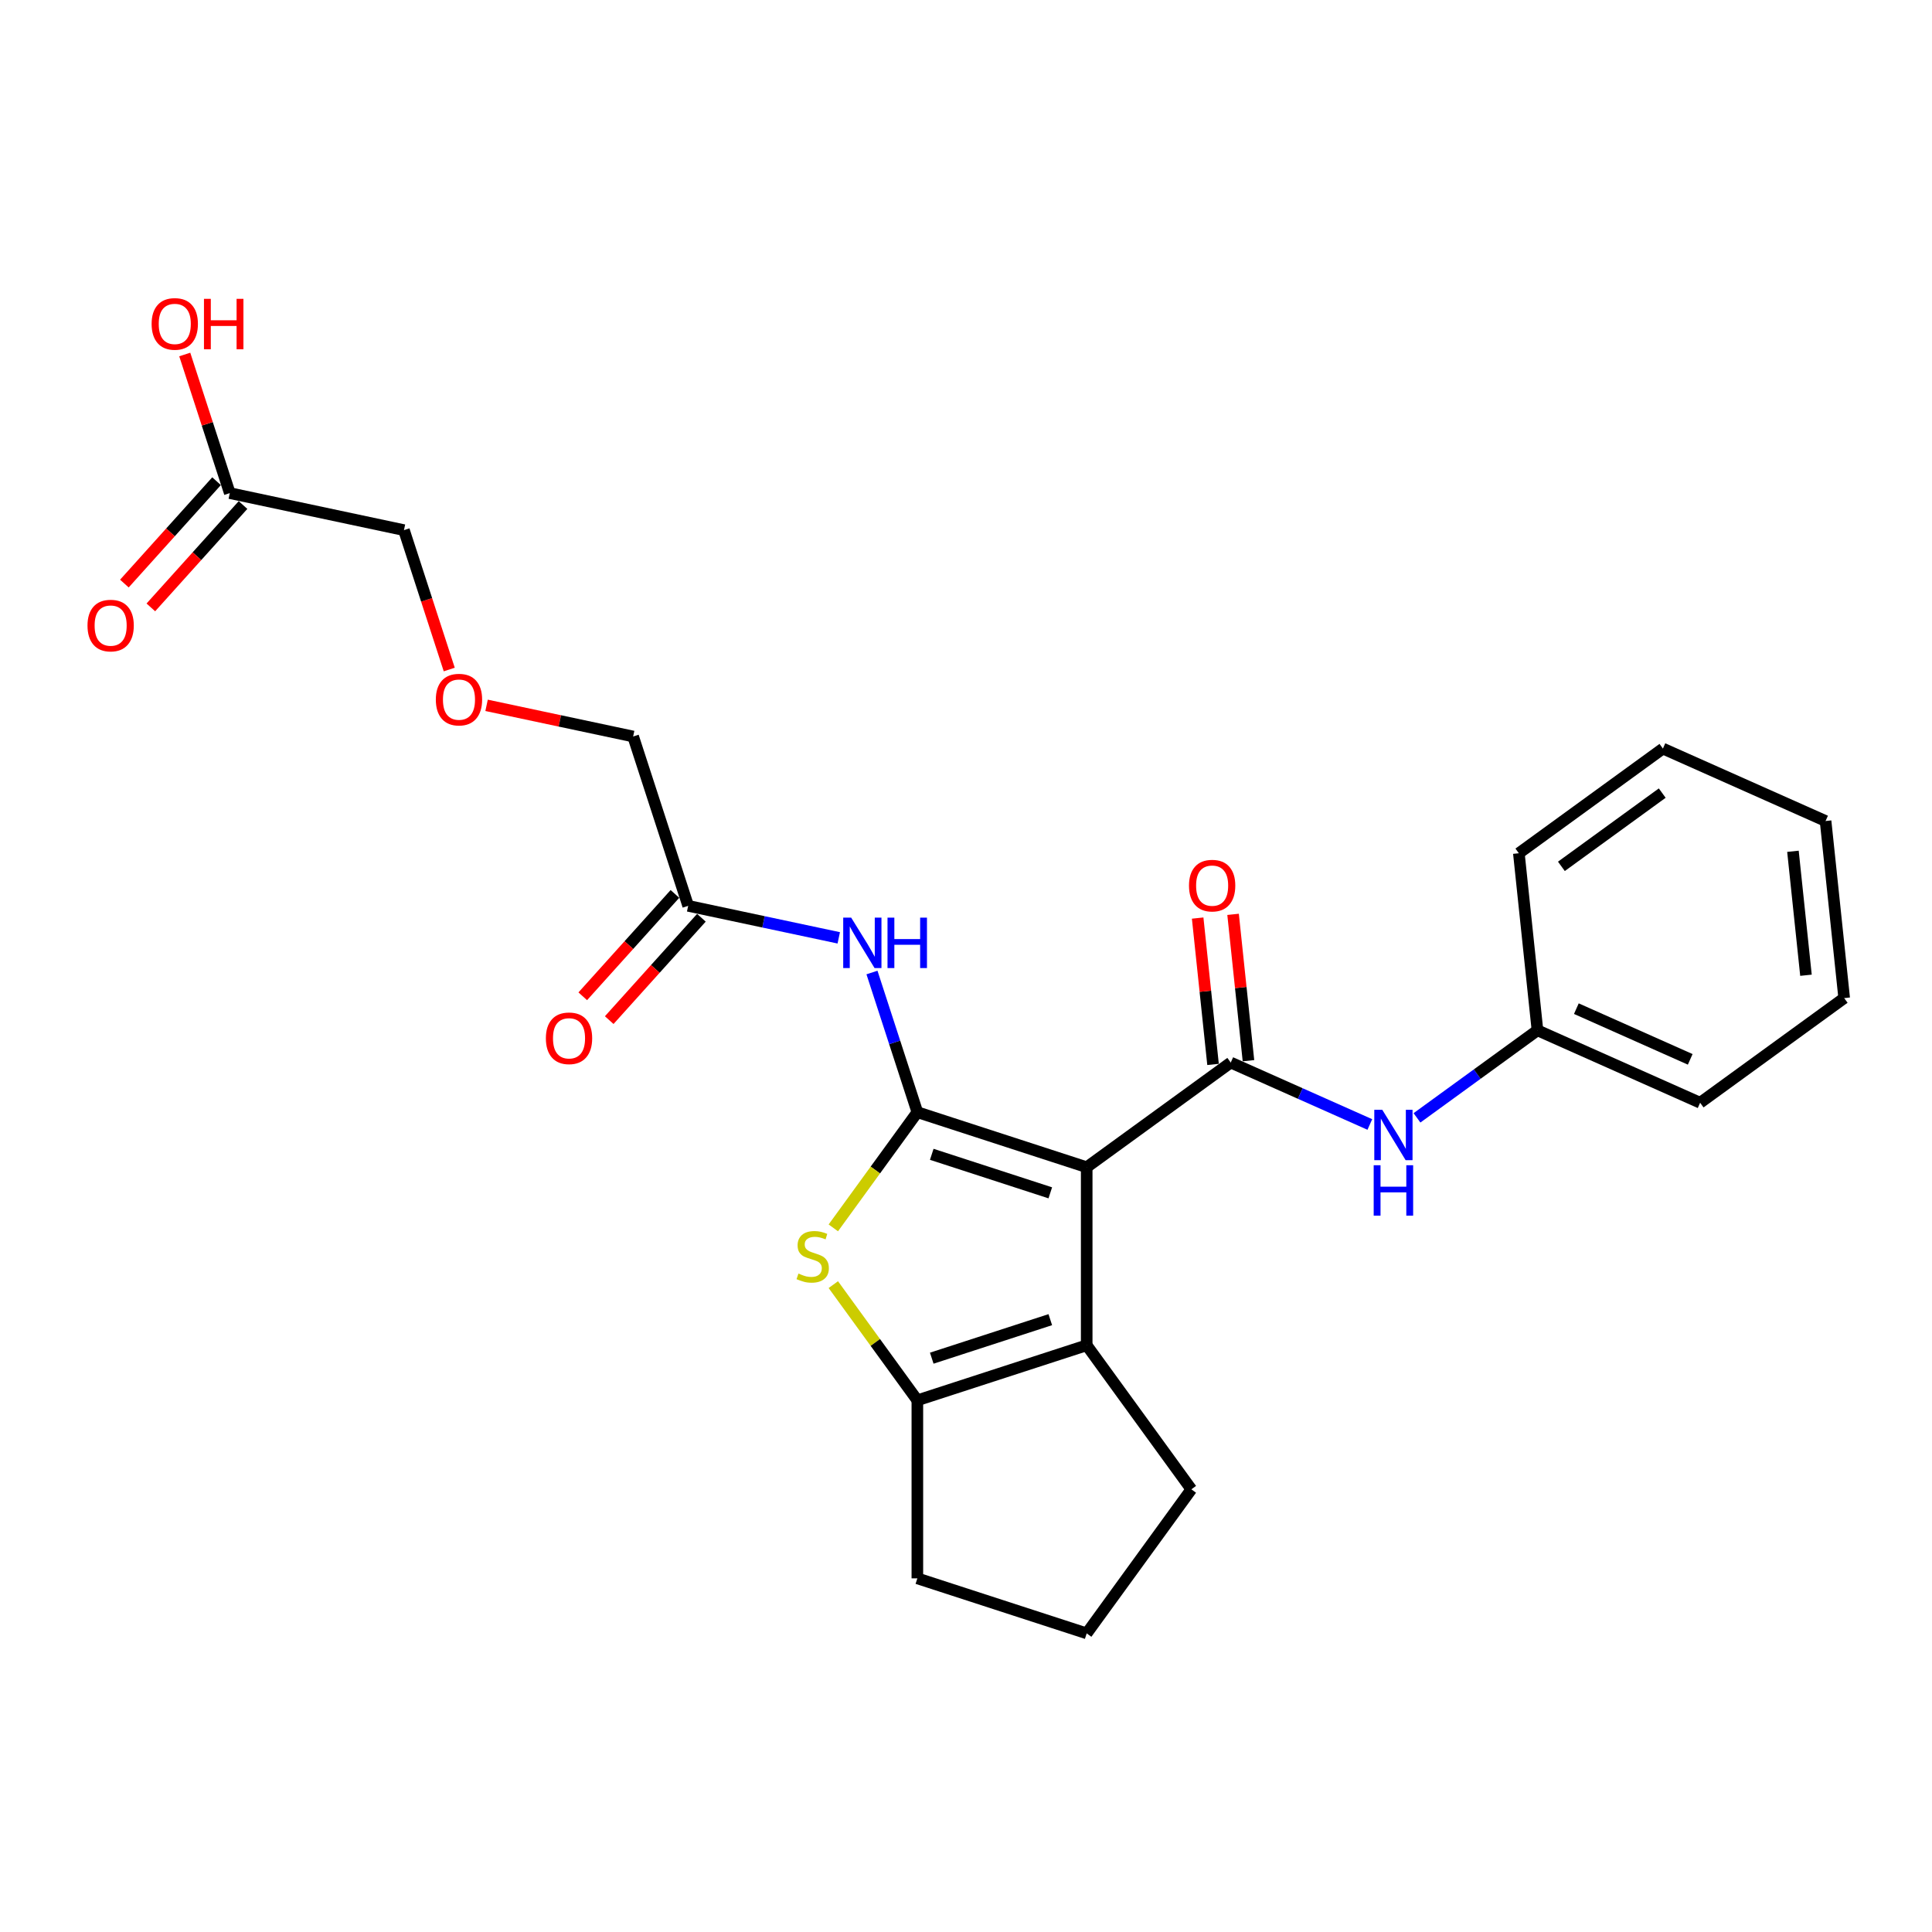 <?xml version='1.0' encoding='iso-8859-1'?>
<svg version='1.1' baseProfile='full'
              xmlns='http://www.w3.org/2000/svg'
                      xmlns:rdkit='http://www.rdkit.org/xml'
                      xmlns:xlink='http://www.w3.org/1999/xlink'
                  xml:space='preserve'
width='1000px' height='1000px' viewBox='0 0 1000 1000'>
<!-- END OF HEADER -->
<rect style='opacity:1.0;fill:#FFFFFF;stroke:none' width='1000' height='1000' x='0' y='0'> </rect>
<path class='bond-0' d='M 562.474,604.151 L 474.823,575.672' style='fill:none;fill-rule:evenodd;stroke:#000000;stroke-width:6px;stroke-linecap:butt;stroke-linejoin:miter;stroke-opacity:1' />
<path class='bond-0' d='M 543.631,617.41 L 482.275,597.474' style='fill:none;fill-rule:evenodd;stroke:#000000;stroke-width:6px;stroke-linecap:butt;stroke-linejoin:miter;stroke-opacity:1' />
<path class='bond-1' d='M 562.474,604.151 L 637.035,549.98' style='fill:none;fill-rule:evenodd;stroke:#000000;stroke-width:6px;stroke-linecap:butt;stroke-linejoin:miter;stroke-opacity:1' />
<path class='bond-3' d='M 562.474,604.151 L 562.474,696.313' style='fill:none;fill-rule:evenodd;stroke:#000000;stroke-width:6px;stroke-linecap:butt;stroke-linejoin:miter;stroke-opacity:1' />
<path class='bond-2' d='M 474.823,575.672 L 453.073,605.607' style='fill:none;fill-rule:evenodd;stroke:#000000;stroke-width:6px;stroke-linecap:butt;stroke-linejoin:miter;stroke-opacity:1' />
<path class='bond-2' d='M 453.073,605.607 L 431.324,635.543' style='fill:none;fill-rule:evenodd;stroke:#CCCC00;stroke-width:6px;stroke-linecap:butt;stroke-linejoin:miter;stroke-opacity:1' />
<path class='bond-5' d='M 474.823,575.672 L 463.078,539.523' style='fill:none;fill-rule:evenodd;stroke:#000000;stroke-width:6px;stroke-linecap:butt;stroke-linejoin:miter;stroke-opacity:1' />
<path class='bond-5' d='M 463.078,539.523 L 451.332,503.374' style='fill:none;fill-rule:evenodd;stroke:#0000FF;stroke-width:6px;stroke-linecap:butt;stroke-linejoin:miter;stroke-opacity:1' />
<path class='bond-6' d='M 637.035,549.98 L 673.031,566.006' style='fill:none;fill-rule:evenodd;stroke:#000000;stroke-width:6px;stroke-linecap:butt;stroke-linejoin:miter;stroke-opacity:1' />
<path class='bond-6' d='M 673.031,566.006 L 709.027,582.033' style='fill:none;fill-rule:evenodd;stroke:#0000FF;stroke-width:6px;stroke-linecap:butt;stroke-linejoin:miter;stroke-opacity:1' />
<path class='bond-8' d='M 646.201,549.016 L 642.22,511.141' style='fill:none;fill-rule:evenodd;stroke:#000000;stroke-width:6px;stroke-linecap:butt;stroke-linejoin:miter;stroke-opacity:1' />
<path class='bond-8' d='M 642.22,511.141 L 638.239,473.266' style='fill:none;fill-rule:evenodd;stroke:#FF0000;stroke-width:6px;stroke-linecap:butt;stroke-linejoin:miter;stroke-opacity:1' />
<path class='bond-8' d='M 627.869,550.943 L 623.889,513.068' style='fill:none;fill-rule:evenodd;stroke:#000000;stroke-width:6px;stroke-linecap:butt;stroke-linejoin:miter;stroke-opacity:1' />
<path class='bond-8' d='M 623.889,513.068 L 619.908,475.193' style='fill:none;fill-rule:evenodd;stroke:#FF0000;stroke-width:6px;stroke-linecap:butt;stroke-linejoin:miter;stroke-opacity:1' />
<path class='bond-25' d='M 431.324,664.922 L 453.073,694.857' style='fill:none;fill-rule:evenodd;stroke:#CCCC00;stroke-width:6px;stroke-linecap:butt;stroke-linejoin:miter;stroke-opacity:1' />
<path class='bond-25' d='M 453.073,694.857 L 474.823,724.793' style='fill:none;fill-rule:evenodd;stroke:#000000;stroke-width:6px;stroke-linecap:butt;stroke-linejoin:miter;stroke-opacity:1' />
<path class='bond-4' d='M 562.474,696.313 L 474.823,724.793' style='fill:none;fill-rule:evenodd;stroke:#000000;stroke-width:6px;stroke-linecap:butt;stroke-linejoin:miter;stroke-opacity:1' />
<path class='bond-4' d='M 543.631,683.055 L 482.275,702.991' style='fill:none;fill-rule:evenodd;stroke:#000000;stroke-width:6px;stroke-linecap:butt;stroke-linejoin:miter;stroke-opacity:1' />
<path class='bond-13' d='M 562.474,696.313 L 616.646,770.874' style='fill:none;fill-rule:evenodd;stroke:#000000;stroke-width:6px;stroke-linecap:butt;stroke-linejoin:miter;stroke-opacity:1' />
<path class='bond-15' d='M 474.823,724.793 L 474.823,816.955' style='fill:none;fill-rule:evenodd;stroke:#000000;stroke-width:6px;stroke-linecap:butt;stroke-linejoin:miter;stroke-opacity:1' />
<path class='bond-7' d='M 434.141,485.426 L 395.168,477.143' style='fill:none;fill-rule:evenodd;stroke:#0000FF;stroke-width:6px;stroke-linecap:butt;stroke-linejoin:miter;stroke-opacity:1' />
<path class='bond-7' d='M 395.168,477.143 L 356.195,468.859' style='fill:none;fill-rule:evenodd;stroke:#000000;stroke-width:6px;stroke-linecap:butt;stroke-linejoin:miter;stroke-opacity:1' />
<path class='bond-12' d='M 733.432,578.6 L 764.611,555.947' style='fill:none;fill-rule:evenodd;stroke:#0000FF;stroke-width:6px;stroke-linecap:butt;stroke-linejoin:miter;stroke-opacity:1' />
<path class='bond-12' d='M 764.611,555.947 L 795.79,533.294' style='fill:none;fill-rule:evenodd;stroke:#000000;stroke-width:6px;stroke-linecap:butt;stroke-linejoin:miter;stroke-opacity:1' />
<path class='bond-10' d='M 349.346,462.692 L 325.491,489.186' style='fill:none;fill-rule:evenodd;stroke:#000000;stroke-width:6px;stroke-linecap:butt;stroke-linejoin:miter;stroke-opacity:1' />
<path class='bond-10' d='M 325.491,489.186 L 301.635,515.68' style='fill:none;fill-rule:evenodd;stroke:#FF0000;stroke-width:6px;stroke-linecap:butt;stroke-linejoin:miter;stroke-opacity:1' />
<path class='bond-10' d='M 363.044,475.025 L 339.189,501.519' style='fill:none;fill-rule:evenodd;stroke:#000000;stroke-width:6px;stroke-linecap:butt;stroke-linejoin:miter;stroke-opacity:1' />
<path class='bond-10' d='M 339.189,501.519 L 315.333,528.014' style='fill:none;fill-rule:evenodd;stroke:#FF0000;stroke-width:6px;stroke-linecap:butt;stroke-linejoin:miter;stroke-opacity:1' />
<path class='bond-17' d='M 356.195,468.859 L 327.715,381.207' style='fill:none;fill-rule:evenodd;stroke:#000000;stroke-width:6px;stroke-linecap:butt;stroke-linejoin:miter;stroke-opacity:1' />
<path class='bond-9' d='M 118.939,255.232 L 209.088,274.394' style='fill:none;fill-rule:evenodd;stroke:#000000;stroke-width:6px;stroke-linecap:butt;stroke-linejoin:miter;stroke-opacity:1' />
<path class='bond-11' d='M 112.09,249.066 L 88.235,275.56' style='fill:none;fill-rule:evenodd;stroke:#000000;stroke-width:6px;stroke-linecap:butt;stroke-linejoin:miter;stroke-opacity:1' />
<path class='bond-11' d='M 88.235,275.56 L 64.379,302.054' style='fill:none;fill-rule:evenodd;stroke:#FF0000;stroke-width:6px;stroke-linecap:butt;stroke-linejoin:miter;stroke-opacity:1' />
<path class='bond-11' d='M 125.788,261.399 L 101.933,287.893' style='fill:none;fill-rule:evenodd;stroke:#000000;stroke-width:6px;stroke-linecap:butt;stroke-linejoin:miter;stroke-opacity:1' />
<path class='bond-11' d='M 101.933,287.893 L 78.078,314.387' style='fill:none;fill-rule:evenodd;stroke:#FF0000;stroke-width:6px;stroke-linecap:butt;stroke-linejoin:miter;stroke-opacity:1' />
<path class='bond-16' d='M 118.939,255.232 L 107.284,219.36' style='fill:none;fill-rule:evenodd;stroke:#000000;stroke-width:6px;stroke-linecap:butt;stroke-linejoin:miter;stroke-opacity:1' />
<path class='bond-16' d='M 107.284,219.36 L 95.628,183.488' style='fill:none;fill-rule:evenodd;stroke:#FF0000;stroke-width:6px;stroke-linecap:butt;stroke-linejoin:miter;stroke-opacity:1' />
<path class='bond-20' d='M 795.79,533.294 L 879.985,570.78' style='fill:none;fill-rule:evenodd;stroke:#000000;stroke-width:6px;stroke-linecap:butt;stroke-linejoin:miter;stroke-opacity:1' />
<path class='bond-20' d='M 815.917,522.078 L 874.853,548.318' style='fill:none;fill-rule:evenodd;stroke:#000000;stroke-width:6px;stroke-linecap:butt;stroke-linejoin:miter;stroke-opacity:1' />
<path class='bond-21' d='M 795.79,533.294 L 786.157,441.637' style='fill:none;fill-rule:evenodd;stroke:#000000;stroke-width:6px;stroke-linecap:butt;stroke-linejoin:miter;stroke-opacity:1' />
<path class='bond-19' d='M 616.646,770.874 L 562.474,845.435' style='fill:none;fill-rule:evenodd;stroke:#000000;stroke-width:6px;stroke-linecap:butt;stroke-linejoin:miter;stroke-opacity:1' />
<path class='bond-14' d='M 251.852,365.082 L 289.784,373.144' style='fill:none;fill-rule:evenodd;stroke:#FF0000;stroke-width:6px;stroke-linecap:butt;stroke-linejoin:miter;stroke-opacity:1' />
<path class='bond-14' d='M 289.784,373.144 L 327.715,381.207' style='fill:none;fill-rule:evenodd;stroke:#000000;stroke-width:6px;stroke-linecap:butt;stroke-linejoin:miter;stroke-opacity:1' />
<path class='bond-18' d='M 232.53,346.544 L 220.809,310.469' style='fill:none;fill-rule:evenodd;stroke:#FF0000;stroke-width:6px;stroke-linecap:butt;stroke-linejoin:miter;stroke-opacity:1' />
<path class='bond-18' d='M 220.809,310.469 L 209.088,274.394' style='fill:none;fill-rule:evenodd;stroke:#000000;stroke-width:6px;stroke-linecap:butt;stroke-linejoin:miter;stroke-opacity:1' />
<path class='bond-26' d='M 474.823,816.955 L 562.474,845.435' style='fill:none;fill-rule:evenodd;stroke:#000000;stroke-width:6px;stroke-linecap:butt;stroke-linejoin:miter;stroke-opacity:1' />
<path class='bond-23' d='M 879.985,570.78 L 954.545,516.608' style='fill:none;fill-rule:evenodd;stroke:#000000;stroke-width:6px;stroke-linecap:butt;stroke-linejoin:miter;stroke-opacity:1' />
<path class='bond-22' d='M 786.157,441.637 L 860.718,387.465' style='fill:none;fill-rule:evenodd;stroke:#000000;stroke-width:6px;stroke-linecap:butt;stroke-linejoin:miter;stroke-opacity:1' />
<path class='bond-22' d='M 808.175,448.423 L 860.368,410.503' style='fill:none;fill-rule:evenodd;stroke:#000000;stroke-width:6px;stroke-linecap:butt;stroke-linejoin:miter;stroke-opacity:1' />
<path class='bond-24' d='M 860.718,387.465 L 944.912,424.951' style='fill:none;fill-rule:evenodd;stroke:#000000;stroke-width:6px;stroke-linecap:butt;stroke-linejoin:miter;stroke-opacity:1' />
<path class='bond-27' d='M 954.545,516.608 L 944.912,424.951' style='fill:none;fill-rule:evenodd;stroke:#000000;stroke-width:6px;stroke-linecap:butt;stroke-linejoin:miter;stroke-opacity:1' />
<path class='bond-27' d='M 934.769,504.786 L 928.025,440.626' style='fill:none;fill-rule:evenodd;stroke:#000000;stroke-width:6px;stroke-linecap:butt;stroke-linejoin:miter;stroke-opacity:1' />
<path  class='atom-3' d='M 413.278 659.191
Q 413.573 659.301, 414.79 659.817
Q 416.006 660.333, 417.334 660.665
Q 418.698 660.96, 420.025 660.96
Q 422.495 660.96, 423.932 659.78
Q 425.37 658.564, 425.37 656.463
Q 425.37 655.025, 424.633 654.14
Q 423.932 653.255, 422.826 652.776
Q 421.721 652.297, 419.877 651.744
Q 417.555 651.043, 416.154 650.38
Q 414.79 649.716, 413.795 648.315
Q 412.836 646.915, 412.836 644.555
Q 412.836 641.274, 415.048 639.247
Q 417.297 637.219, 421.721 637.219
Q 424.743 637.219, 428.172 638.657
L 427.324 641.495
Q 424.19 640.205, 421.831 640.205
Q 419.287 640.205, 417.887 641.274
Q 416.486 642.306, 416.523 644.113
Q 416.523 645.514, 417.223 646.362
Q 417.96 647.209, 418.993 647.689
Q 420.062 648.168, 421.831 648.721
Q 424.19 649.458, 425.591 650.195
Q 426.992 650.933, 427.988 652.444
Q 429.02 653.919, 429.02 656.463
Q 429.02 660.075, 426.587 662.029
Q 424.19 663.946, 420.172 663.946
Q 417.85 663.946, 416.08 663.43
Q 414.348 662.951, 412.283 662.103
L 413.278 659.191
' fill='#CCCC00'/>
<path  class='atom-6' d='M 440.574 474.97
L 449.127 488.794
Q 449.975 490.158, 451.339 492.628
Q 452.703 495.098, 452.776 495.246
L 452.776 474.97
L 456.242 474.97
L 456.242 501.07
L 452.666 501.07
L 443.486 485.956
Q 442.417 484.186, 441.274 482.159
Q 440.168 480.131, 439.837 479.504
L 439.837 501.07
L 436.445 501.07
L 436.445 474.97
L 440.574 474.97
' fill='#0000FF'/>
<path  class='atom-6' d='M 459.375 474.97
L 462.914 474.97
L 462.914 486.066
L 476.259 486.066
L 476.259 474.97
L 479.798 474.97
L 479.798 501.07
L 476.259 501.07
L 476.259 489.015
L 462.914 489.015
L 462.914 501.07
L 459.375 501.07
L 459.375 474.97
' fill='#0000FF'/>
<path  class='atom-7' d='M 715.46 574.415
L 724.013 588.24
Q 724.861 589.604, 726.225 592.074
Q 727.589 594.543, 727.662 594.691
L 727.662 574.415
L 731.128 574.415
L 731.128 600.516
L 727.552 600.516
L 718.373 585.401
Q 717.303 583.631, 716.161 581.604
Q 715.055 579.576, 714.723 578.95
L 714.723 600.516
L 711.331 600.516
L 711.331 574.415
L 715.46 574.415
' fill='#0000FF'/>
<path  class='atom-7' d='M 711.018 603.126
L 714.557 603.126
L 714.557 614.222
L 727.902 614.222
L 727.902 603.126
L 731.441 603.126
L 731.441 629.226
L 727.902 629.226
L 727.902 617.171
L 714.557 617.171
L 714.557 629.226
L 711.018 629.226
L 711.018 603.126
' fill='#0000FF'/>
<path  class='atom-9' d='M 615.421 458.396
Q 615.421 452.129, 618.517 448.627
Q 621.614 445.125, 627.402 445.125
Q 633.189 445.125, 636.286 448.627
Q 639.383 452.129, 639.383 458.396
Q 639.383 464.737, 636.249 468.35
Q 633.116 471.926, 627.402 471.926
Q 621.651 471.926, 618.517 468.35
Q 615.421 464.774, 615.421 458.396
M 627.402 468.976
Q 631.383 468.976, 633.521 466.322
Q 635.696 463.631, 635.696 458.396
Q 635.696 453.272, 633.521 450.691
Q 631.383 448.074, 627.402 448.074
Q 623.42 448.074, 621.245 450.654
Q 619.107 453.235, 619.107 458.396
Q 619.107 463.668, 621.245 466.322
Q 623.42 468.976, 627.402 468.976
' fill='#FF0000'/>
<path  class='atom-11' d='M 282.545 537.422
Q 282.545 531.155, 285.642 527.653
Q 288.739 524.151, 294.527 524.151
Q 300.314 524.151, 303.411 527.653
Q 306.508 531.155, 306.508 537.422
Q 306.508 543.763, 303.374 547.376
Q 300.241 550.952, 294.527 550.952
Q 288.776 550.952, 285.642 547.376
Q 282.545 543.8, 282.545 537.422
M 294.527 548.002
Q 298.508 548.002, 300.646 545.348
Q 302.821 542.657, 302.821 537.422
Q 302.821 532.298, 300.646 529.717
Q 298.508 527.1, 294.527 527.1
Q 290.545 527.1, 288.37 529.68
Q 286.232 532.261, 286.232 537.422
Q 286.232 542.694, 288.37 545.348
Q 290.545 548.002, 294.527 548.002
' fill='#FF0000'/>
<path  class='atom-12' d='M 45.29 323.796
Q 45.29 317.529, 48.386 314.027
Q 51.483 310.525, 57.271 310.525
Q 63.059 310.525, 66.155 314.027
Q 69.252 317.529, 69.252 323.796
Q 69.252 330.137, 66.118 333.75
Q 62.985 337.325, 57.271 337.325
Q 51.52 337.325, 48.386 333.75
Q 45.29 330.174, 45.29 323.796
M 57.271 334.376
Q 61.252 334.376, 63.39 331.722
Q 65.565 329.031, 65.565 323.796
Q 65.565 318.672, 63.39 316.091
Q 61.252 313.474, 57.271 313.474
Q 53.289 313.474, 51.114 316.054
Q 48.976 318.635, 48.976 323.796
Q 48.976 329.068, 51.114 331.722
Q 53.289 334.376, 57.271 334.376
' fill='#FF0000'/>
<path  class='atom-15' d='M 225.586 362.119
Q 225.586 355.852, 228.683 352.35
Q 231.779 348.848, 237.567 348.848
Q 243.355 348.848, 246.452 352.35
Q 249.548 355.852, 249.548 362.119
Q 249.548 368.46, 246.415 372.073
Q 243.281 375.649, 237.567 375.649
Q 231.816 375.649, 228.683 372.073
Q 225.586 368.497, 225.586 362.119
M 237.567 372.699
Q 241.549 372.699, 243.687 370.045
Q 245.862 367.354, 245.862 362.119
Q 245.862 356.995, 243.687 354.414
Q 241.549 351.797, 237.567 351.797
Q 233.586 351.797, 231.411 354.378
Q 229.273 356.958, 229.273 362.119
Q 229.273 367.391, 231.411 370.045
Q 233.586 372.699, 237.567 372.699
' fill='#FF0000'/>
<path  class='atom-17' d='M 78.478 167.655
Q 78.478 161.388, 81.575 157.886
Q 84.672 154.383, 90.46 154.383
Q 96.247 154.383, 99.344 157.886
Q 102.441 161.388, 102.441 167.655
Q 102.441 173.996, 99.307 177.608
Q 96.174 181.184, 90.46 181.184
Q 84.709 181.184, 81.575 177.608
Q 78.478 174.032, 78.478 167.655
M 90.46 178.235
Q 94.441 178.235, 96.579 175.581
Q 98.754 172.89, 98.754 167.655
Q 98.754 162.531, 96.579 159.95
Q 94.441 157.333, 90.46 157.333
Q 86.478 157.333, 84.303 159.913
Q 82.165 162.494, 82.165 167.655
Q 82.165 172.926, 84.303 175.581
Q 86.478 178.235, 90.46 178.235
' fill='#FF0000'/>
<path  class='atom-17' d='M 105.574 154.678
L 109.113 154.678
L 109.113 165.775
L 122.458 165.775
L 122.458 154.678
L 125.997 154.678
L 125.997 180.779
L 122.458 180.779
L 122.458 168.724
L 109.113 168.724
L 109.113 180.779
L 105.574 180.779
L 105.574 154.678
' fill='#FF0000'/>
</svg>
